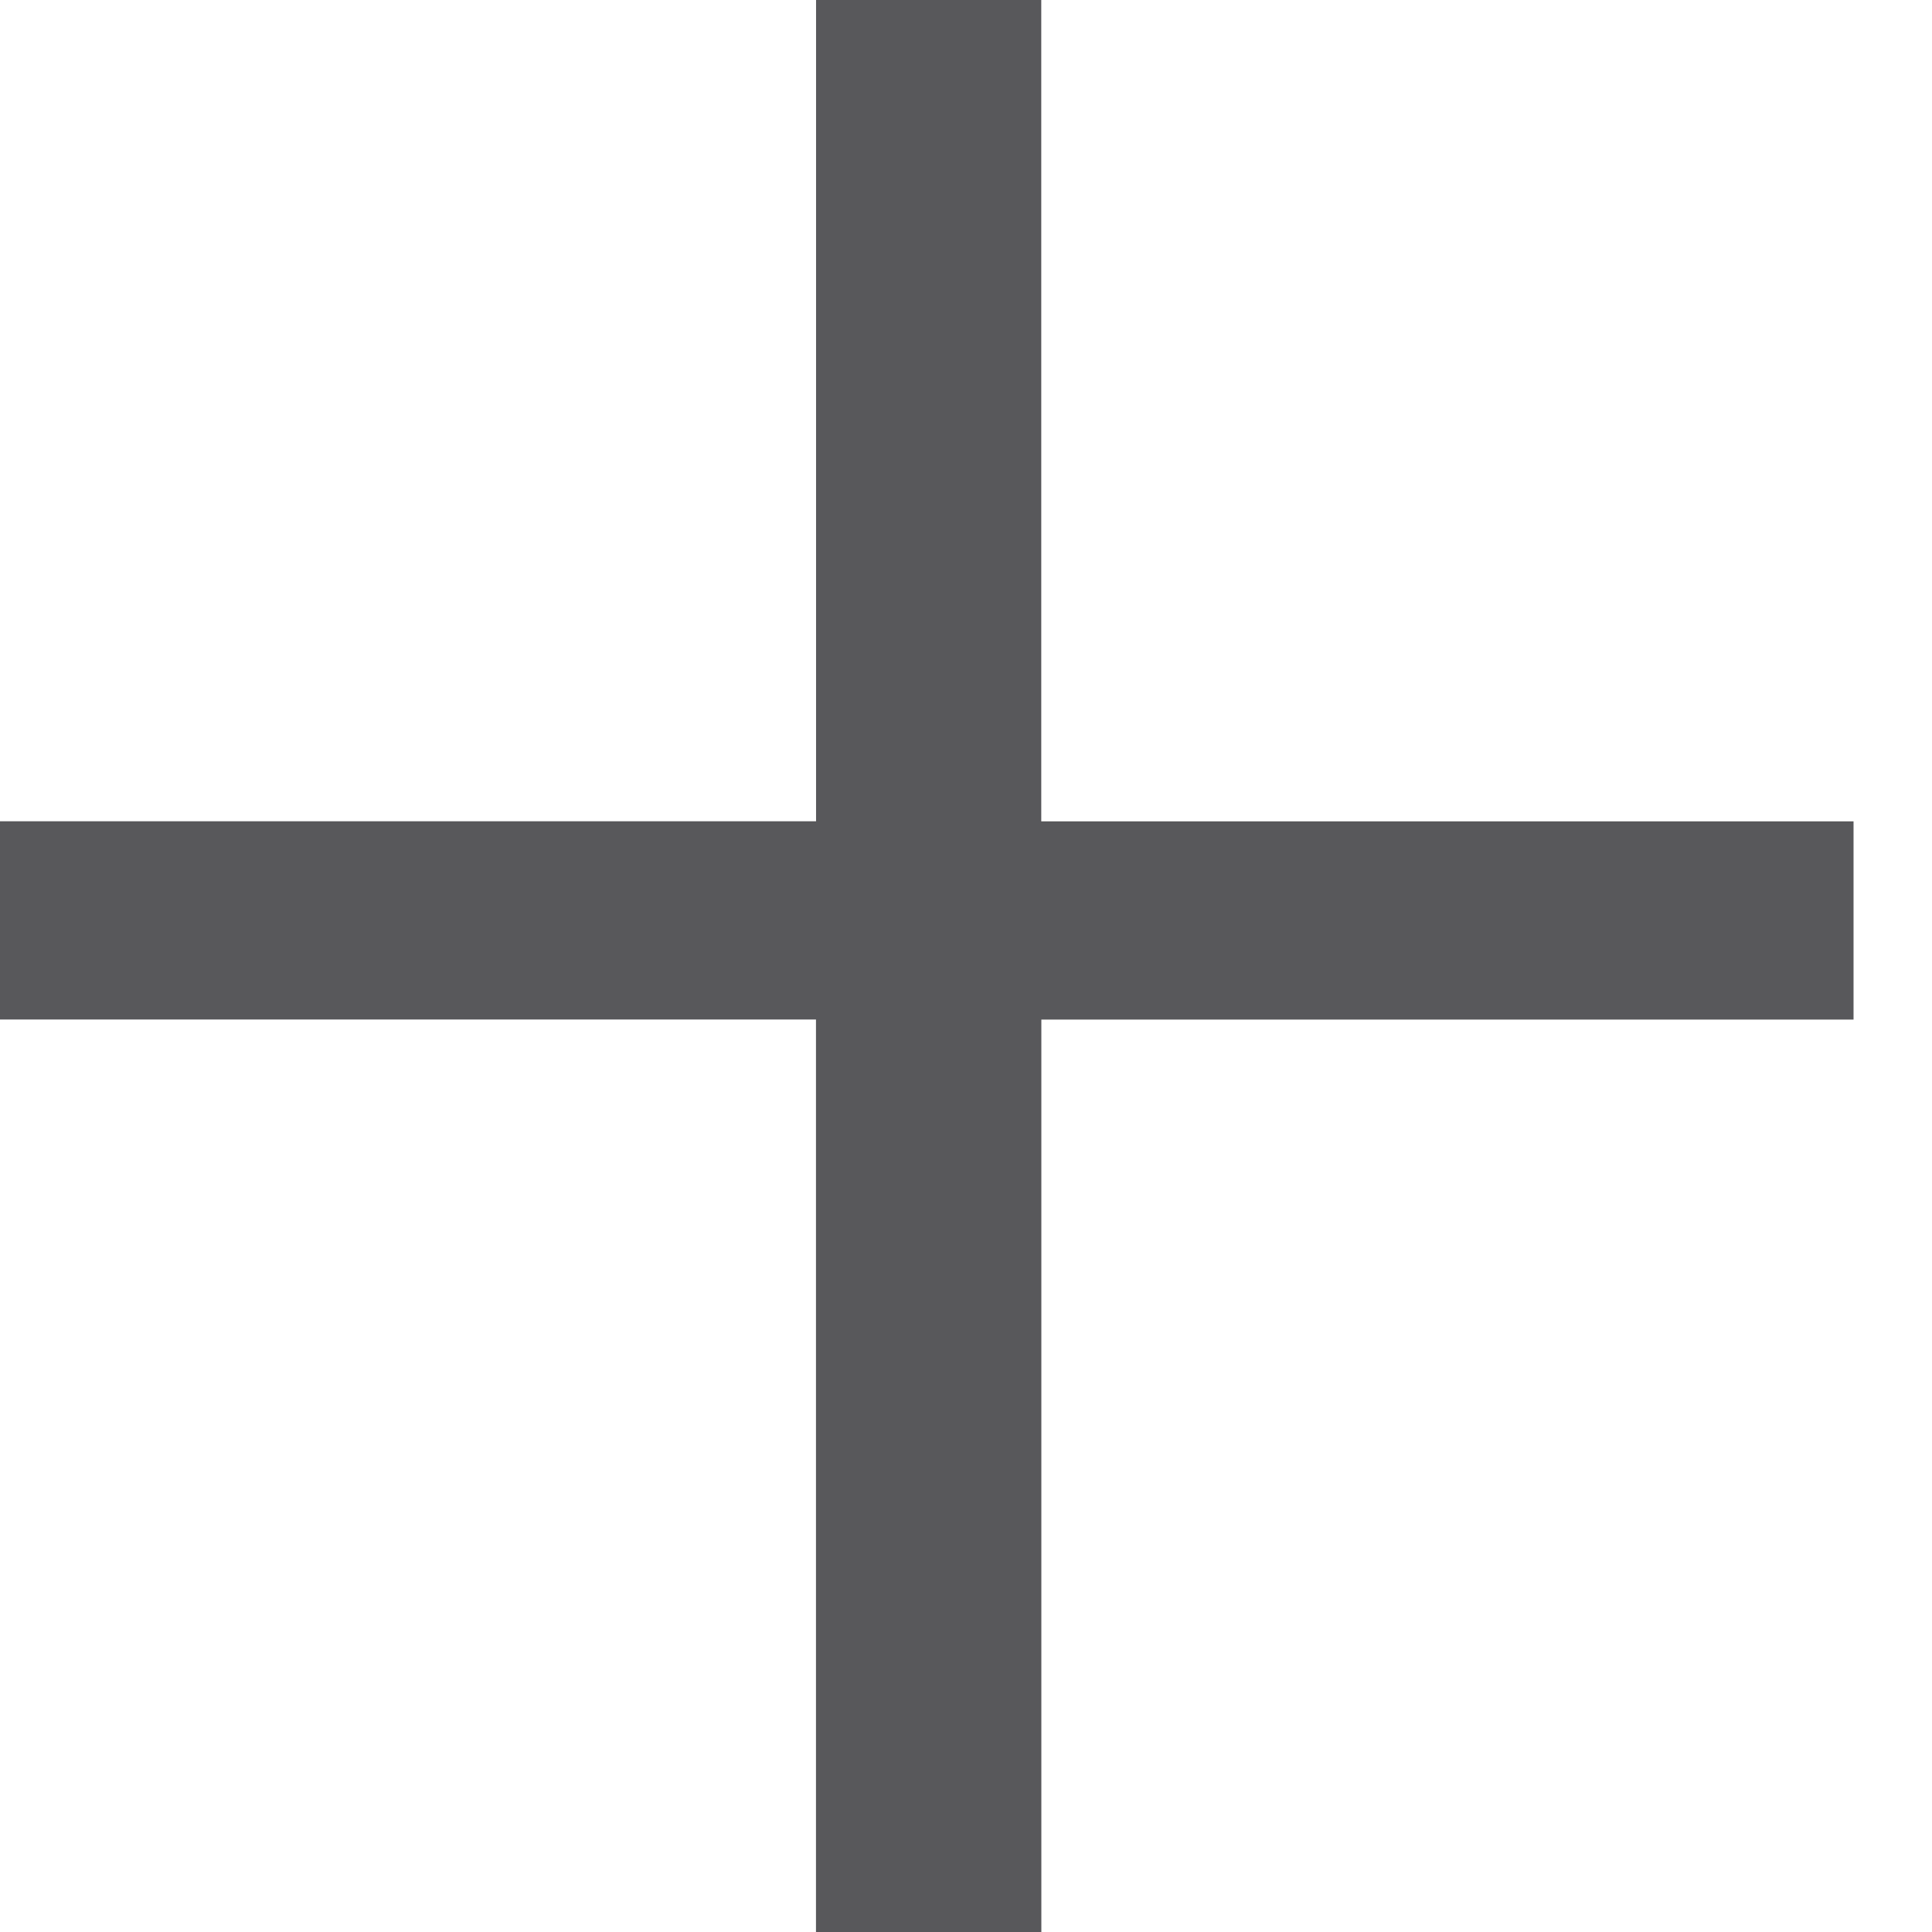 <svg width="23" height="23" viewBox="0 0 23 23" xmlns="http://www.w3.org/2000/svg"><path d="M22.066 12.138v-2.36h-9.67V0H9.715v9.777H0v2.36h9.714V23h2.683V12.138z" fill="#58585B" fill-rule="evenodd"/></svg>